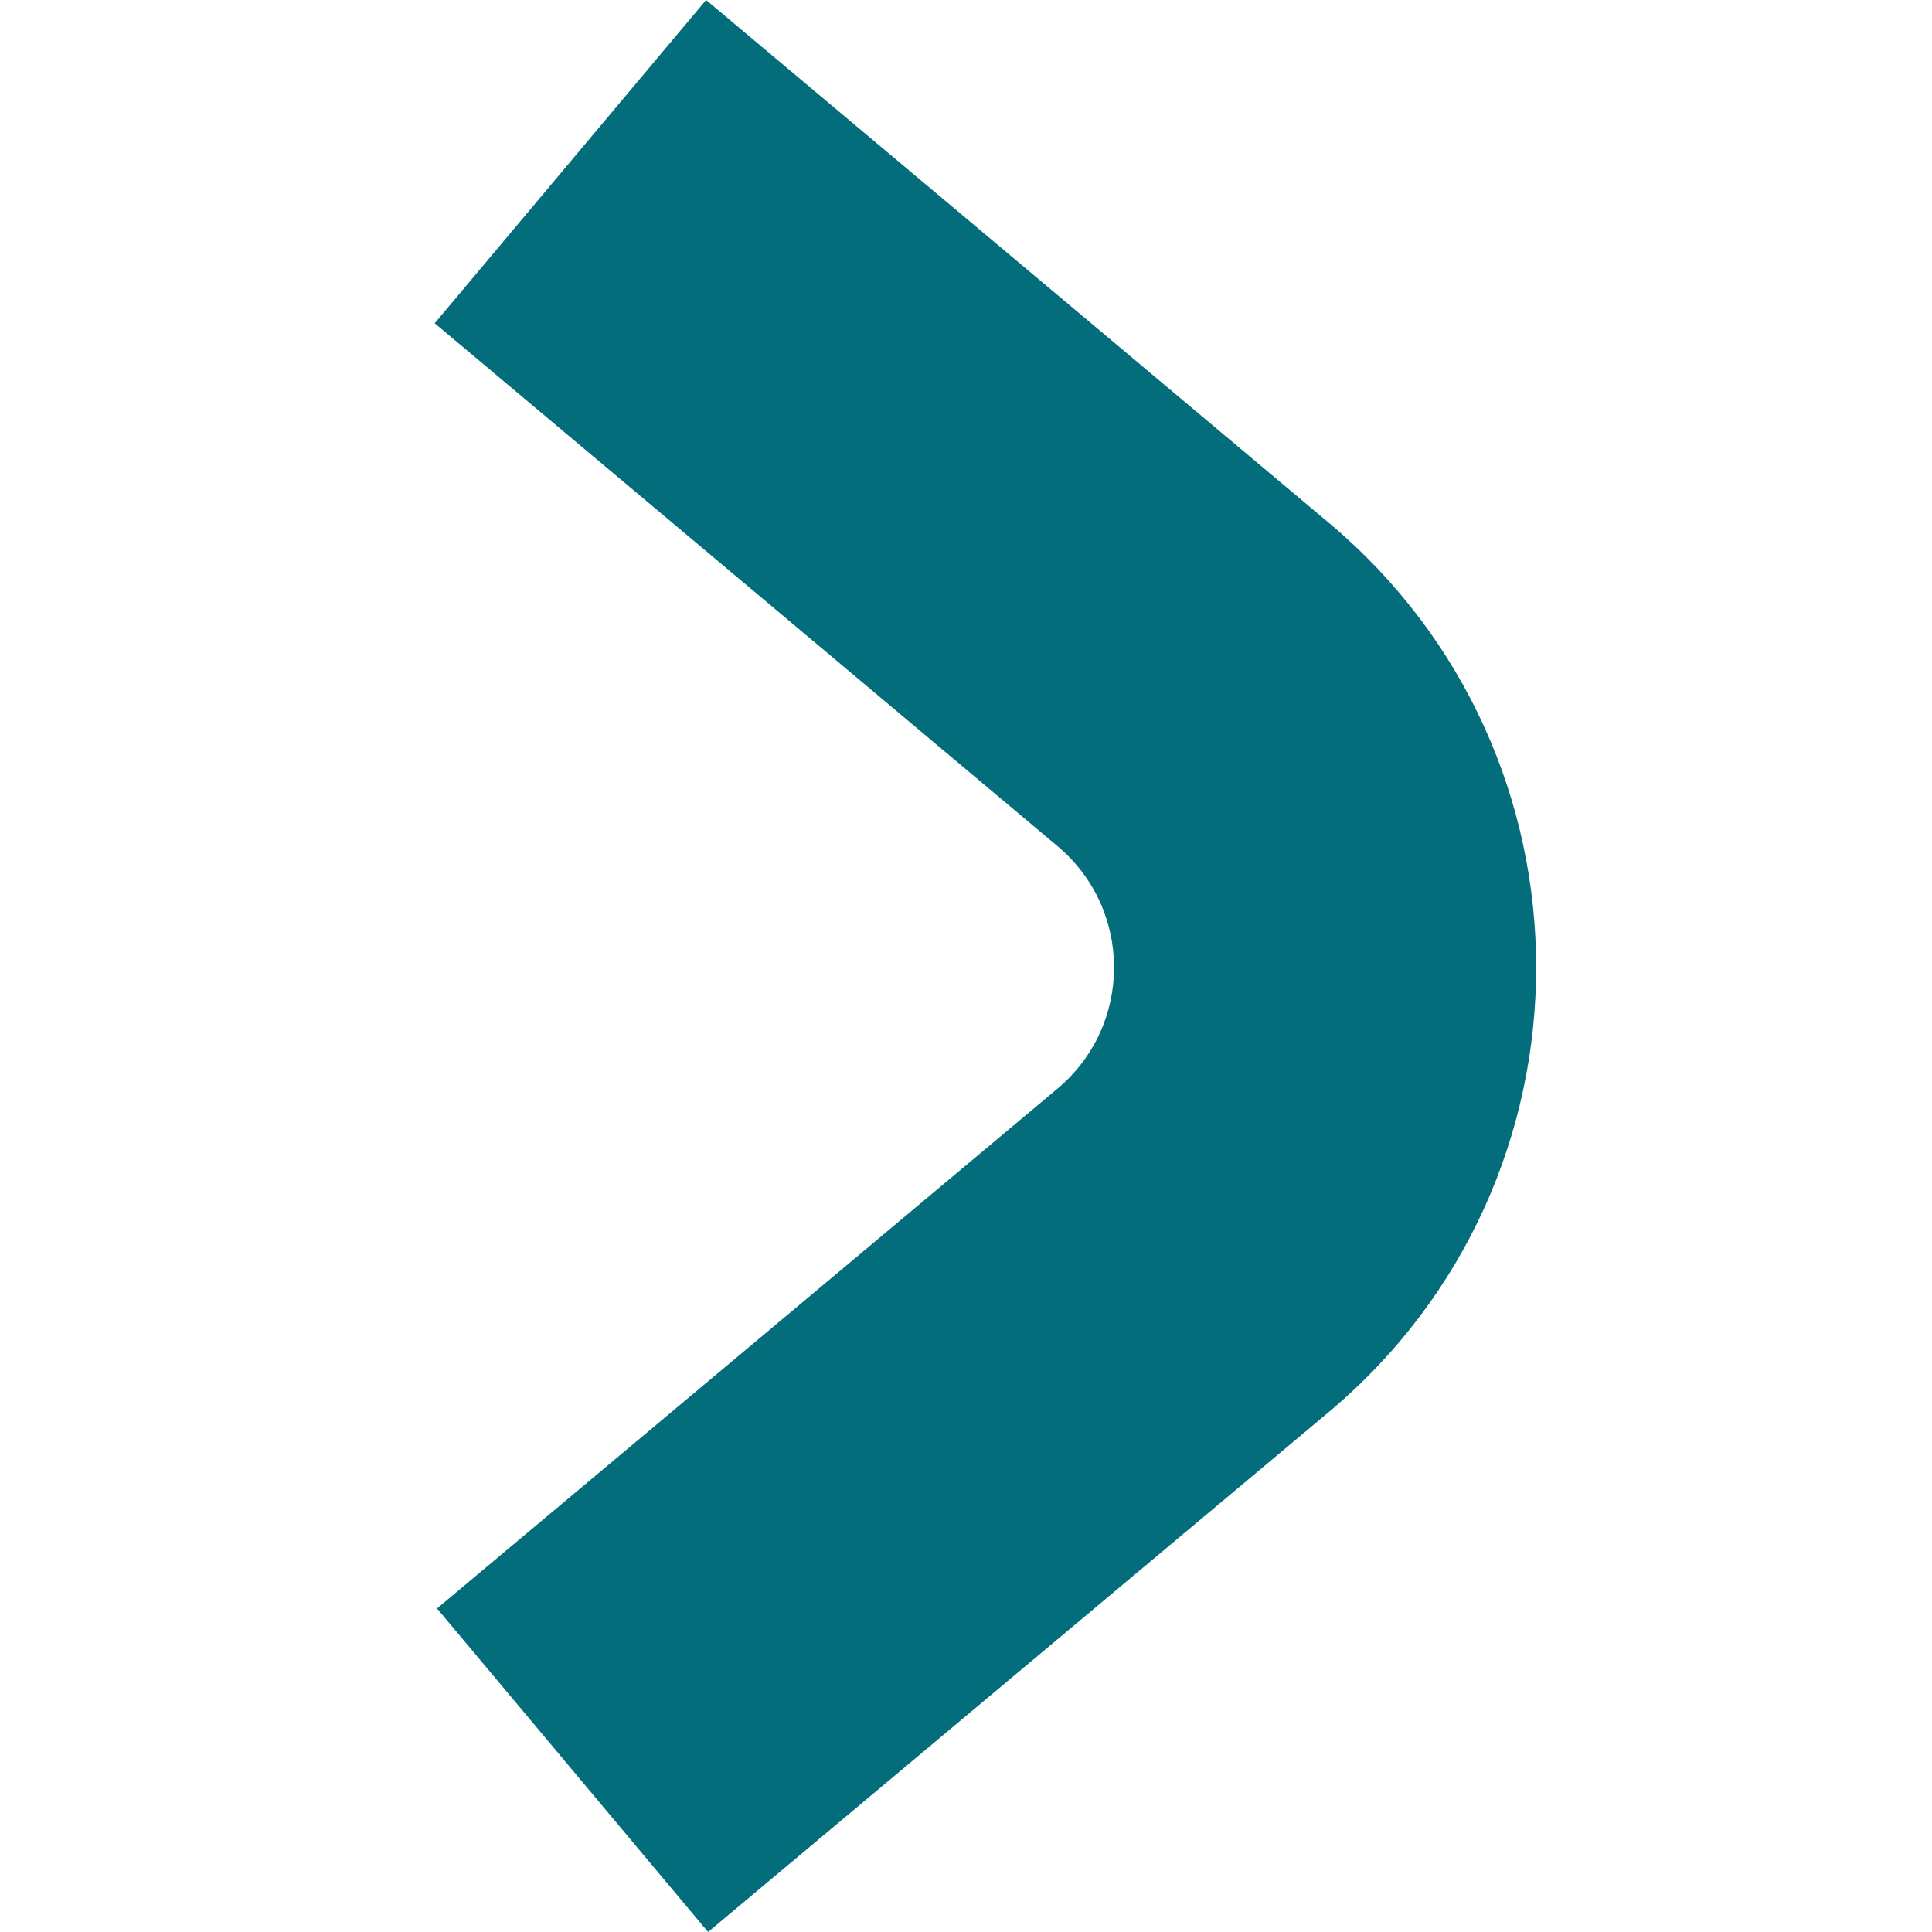 <svg width="40" height="40" viewBox="0 0 40 40" fill="none" xmlns="http://www.w3.org/2000/svg">
<path fill-rule="evenodd" clip-rule="evenodd" d="M21.895 17.519L9 6.693L14.619 0L27.514 10.826C33.238 15.632 33.234 24.441 27.505 29.24L14.66 40L9.048 33.301L21.892 22.541C23.455 21.232 23.456 18.83 21.895 17.519Z" fill="#036D7B"/>
</svg>
